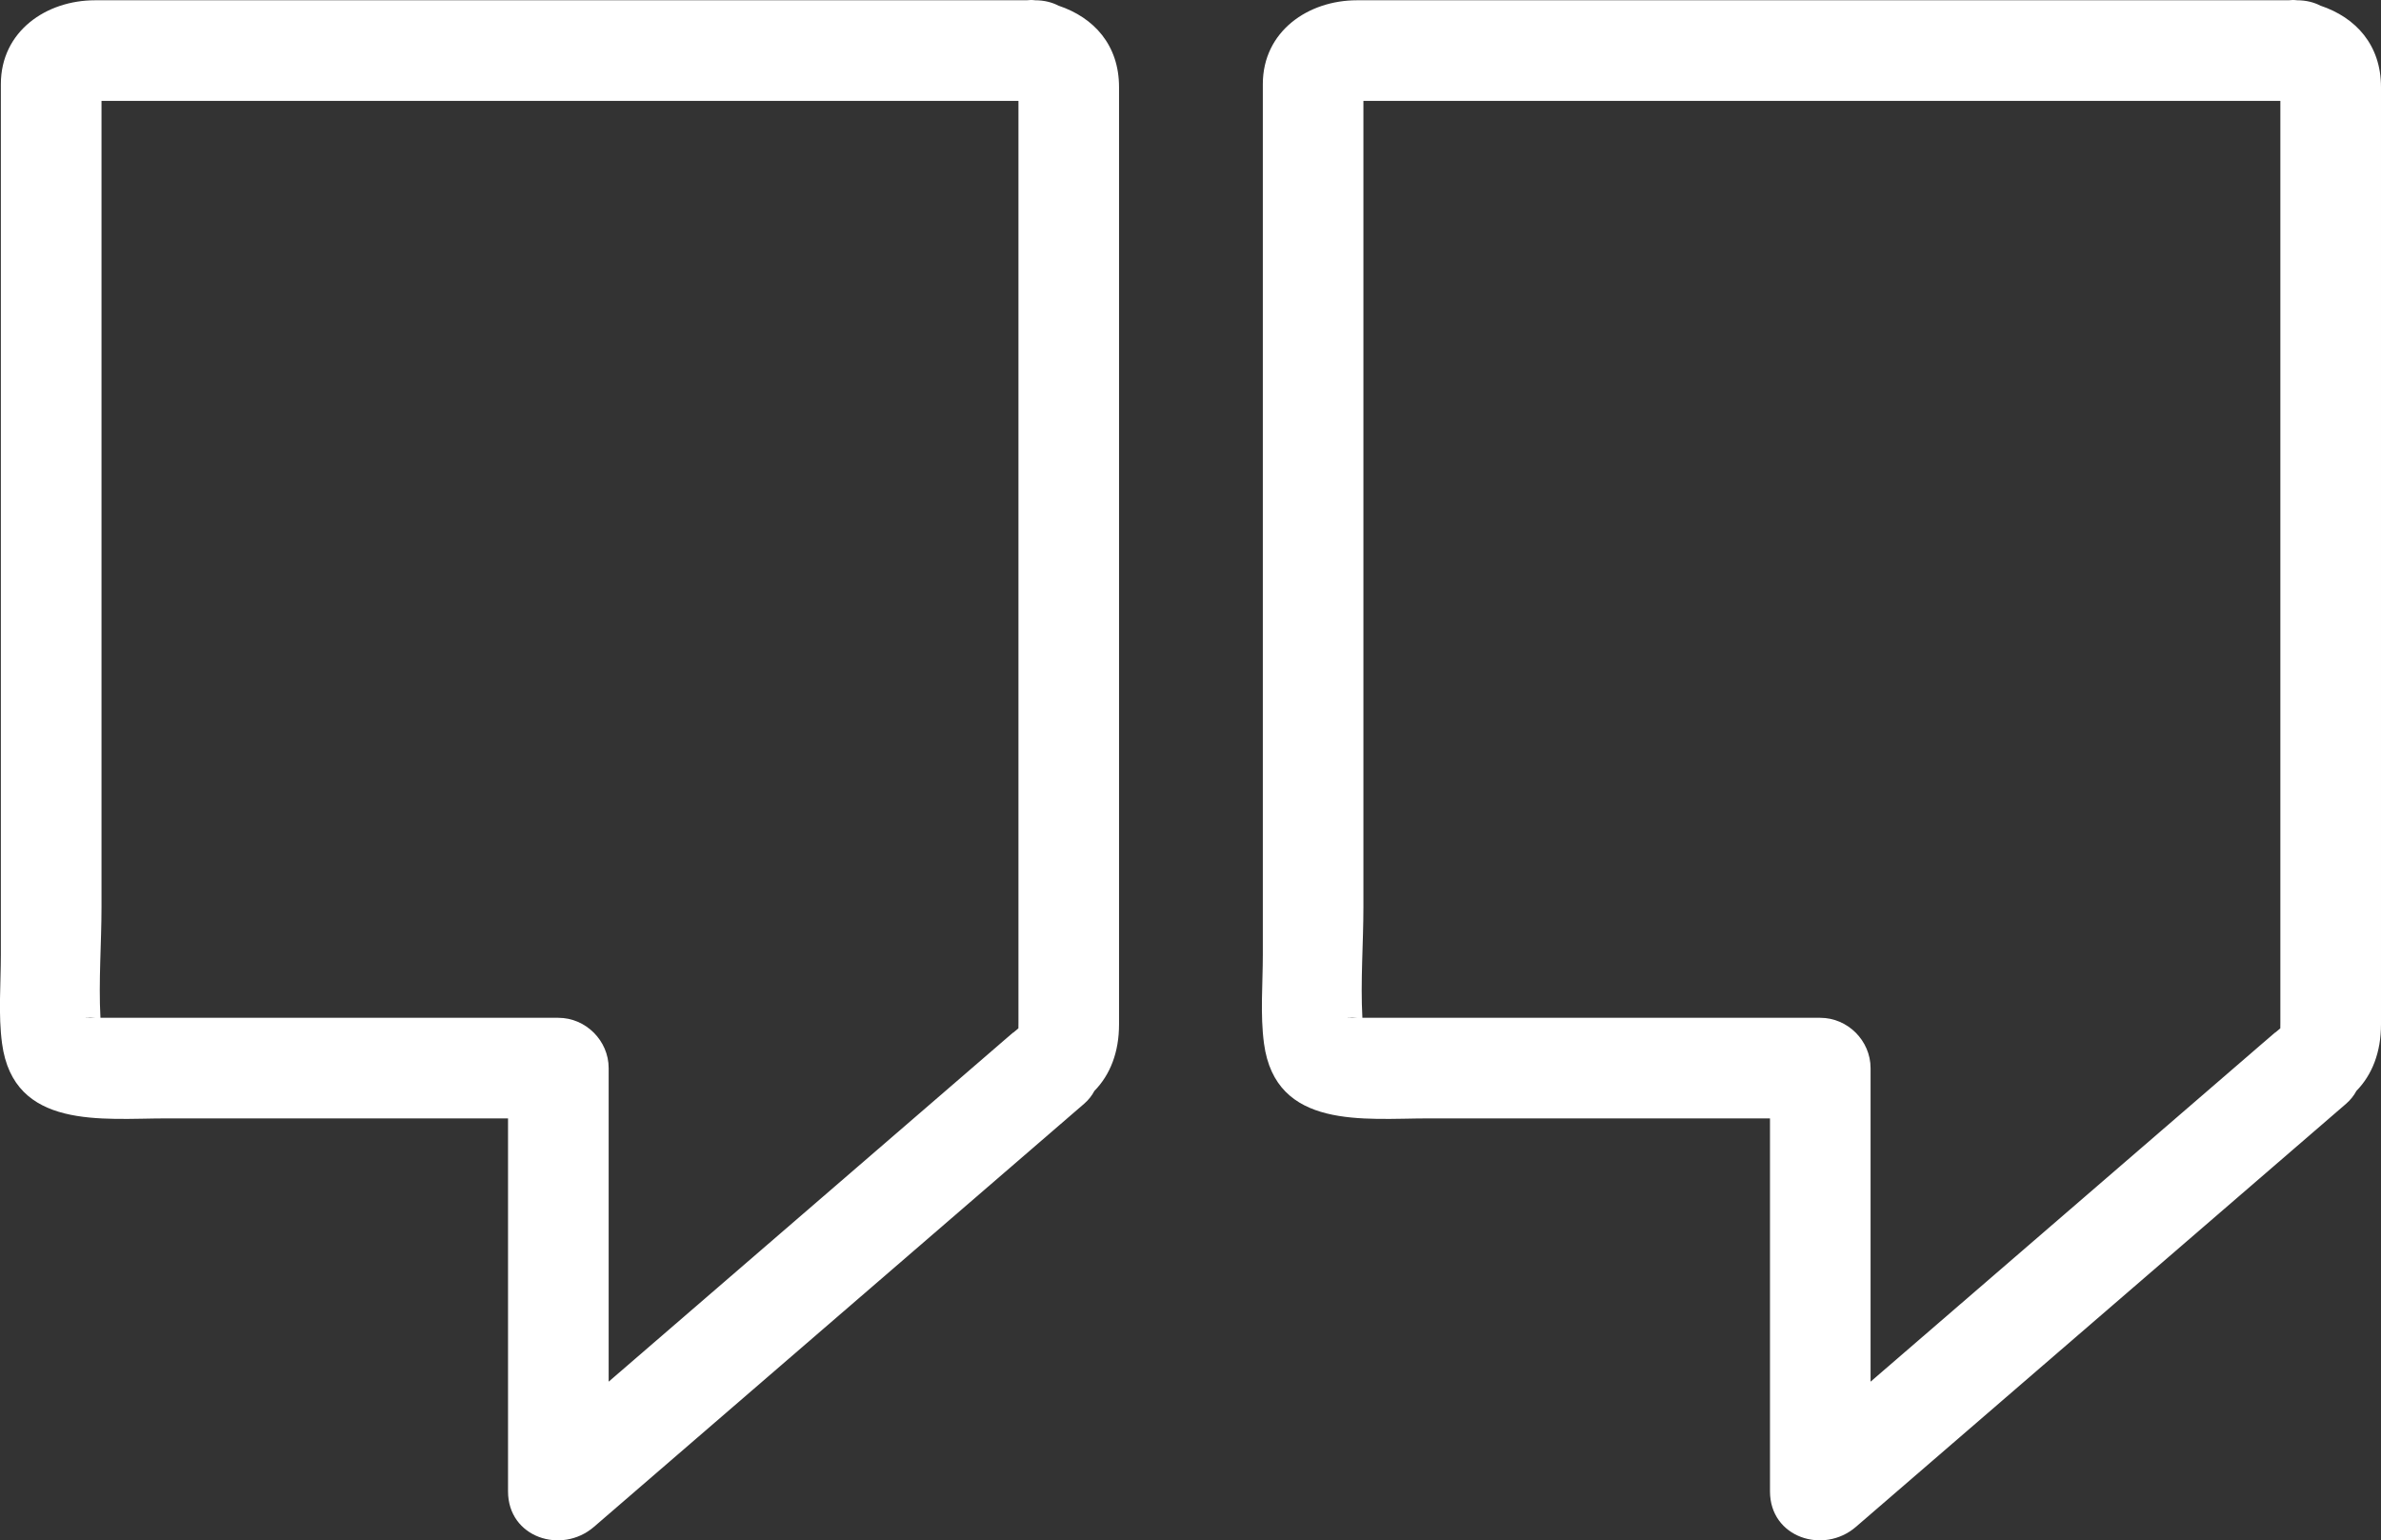 <?xml version="1.0" encoding="UTF-8" standalone="no"?><svg xmlns="http://www.w3.org/2000/svg" fill="#000000" height="315.93pt" version="1.1" viewBox="0 0 488.35 315.93" width="488.35pt">
 <rect x="0" y="0" width="488.35" height="315.93" fill="#333333" stroke="none"/>
 <g fill="#ffffff" id="change1_1">
  <path d="m124.84 283.39v-64.31c0-5.63-4.69-10.32-10.32-10.32h-48.567-33.906-10.641-0.804c-0.403-7.54 0.218-15.35 0.218-22.76v-61-104.31c3.793-0.002 7.59-0.002 11.387-0.002h54.852 116.67 5.16v3.429 19.336 60.997 105.34c0 0.46 0 0.82-0.01 1.13l-1.08 0.9c0-0.01-0.01-0.02-0.01-0.03-0.73 0.62-1.47 1.26-2.2 1.89-0.86 0.75-1.73 1.49-2.59 2.24-26.05 22.49-52.11 44.97-78.16 67.47zm-105.38-74.63h-1.184c-1.988 0 0.453-0.1 1.184 0zm197.66-207.59c-1.34-0.695-2.93-1.113-4.8-1.113-0.61-0.082-1.21-0.07-1.8-0h-191.06c-9.939 0-19.282 6.336-19.282 17.195-0.001 2.477-0.001 4.949-0.001 7.426v48.062 123.06c0 5.99-0.555 12.27 0.246 18.23 2.387 17.77 20.609 15.36 33.703 15.36h70.073v76.49c0 9.5 11 13 17.61 7.3 33.52-28.94 67.04-57.87 100.56-86.8 0.92-0.8 1.6-1.69 2.1-2.63 3.25-3.32 5.05-7.95 5.05-13.64v-14.31-55.93-115.19-6.813c0-8.636-5.15-14.269-12.4-16.699" fill="inherit"/>
  <path d="m383.66 283.39v-64.31c0-5.63-4.69-10.32-10.31-10.32h-48.58-33.9-10.64-0.8c-0.41-7.54 0.21-15.35 0.21-22.76v-61-104.31c3.8-0.002 7.59-0.002 11.39-0.002h54.85 116.67 5.16v3.429 19.336 60.997 105.34c0 0.46 0 0.82-0.01 1.13l-1.08 0.9c0-0.01-0.01-0.02-0.01-0.03-0.73 0.62-1.46 1.26-2.19 1.89h-0.01c-0.86 0.75-1.73 1.49-2.59 2.24-26.05 22.49-52.11 44.97-78.16 67.47zm-105.37-74.63h-1.19c-1.99 0 0.45-0.1 1.19 0zm197.66-207.59c-1.34-0.695-2.93-1.113-4.8-1.113-0.61-0.082-1.21-0.07-1.8-0h-191.06c-9.94 0-19.28 6.336-19.28 17.195v7.426 48.062 123.06c0 5.99-0.56 12.27 0.24 18.23 2.39 17.77 20.62 15.36 33.71 15.36h70.07v76.49c0 9.5 11.01 13 17.61 7.3 33.52-28.94 67.04-57.87 100.56-86.8 0.92-0.8 1.6-1.69 2.11-2.63 3.24-3.32 5.04-7.95 5.04-13.64v-14.31-55.93-115.19-6.813c0-8.636-5.15-14.269-12.4-16.699" fill="inherit"/>
 </g>
</svg>